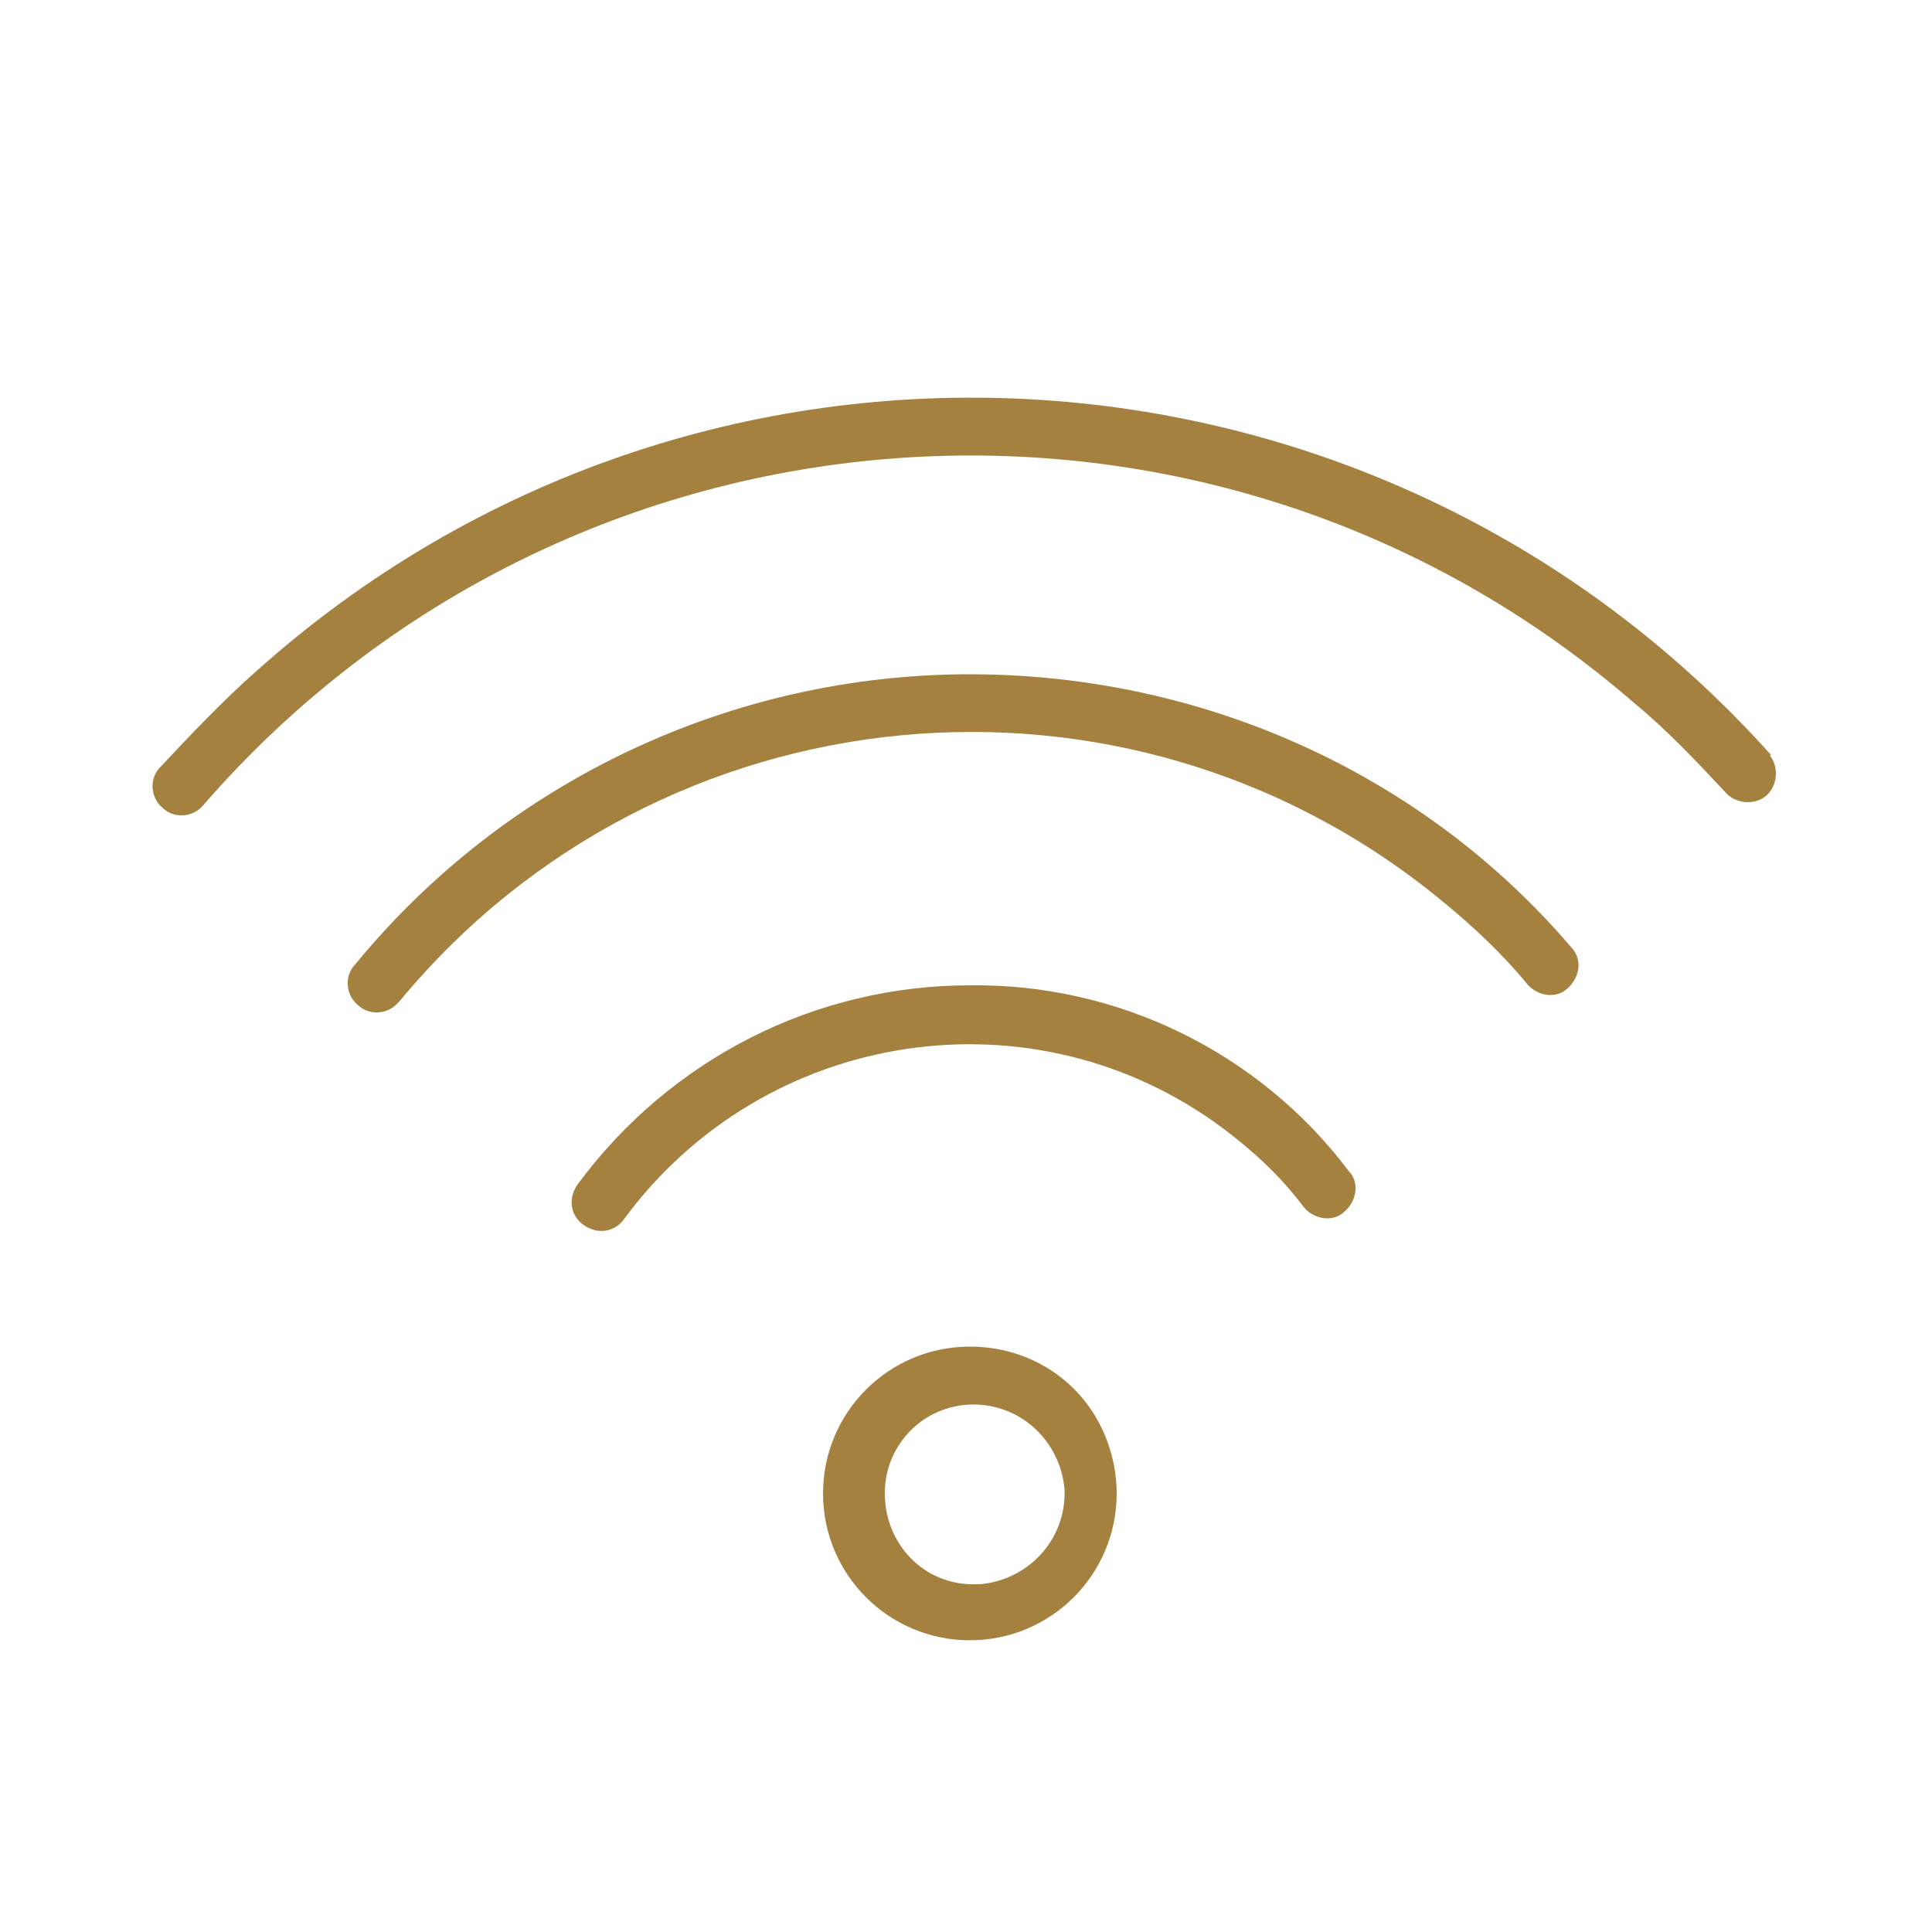 <?xml version="1.0" encoding="UTF-8"?> <!-- Generator: Adobe Illustrator 26.3.1, SVG Export Plug-In . SVG Version: 6.00 Build 0) --> <svg xmlns="http://www.w3.org/2000/svg" xmlns:xlink="http://www.w3.org/1999/xlink" id="Слой_2_00000076564333009786001990000001402762378960569775_" x="0px" y="0px" viewBox="0 0 100 100" style="enable-background:new 0 0 100 100;" xml:space="preserve"> <style type="text/css"> .st0{fill:#A58140;} </style> <path class="st0" d="M50.2,69.7L50.2,69.7c-4.2,0-7.6,3.4-7.6,7.6c0,4.2,3.4,7.6,7.6,7.6c4.2,0,7.6-3.4,7.6-7.6c0-2-0.8-4-2.2-5.4 C54.2,70.5,52.3,69.7,50.2,69.7z M50.2,82c-2.6-0.1-4.5-2.3-4.4-4.9c0.1-2.4,2-4.3,4.4-4.4l0,0c2.6-0.1,4.7,1.9,4.9,4.4 c0.1,2.6-1.9,4.7-4.4,4.9C50.5,82,50.4,82,50.2,82z"></path> <path class="st0" d="M50.2,51c-8,0-15.5,3.8-20.3,10.3c-0.5,0.7-0.4,1.6,0.3,2.1s1.6,0.4,2.1-0.3l0,0c7.3-9.9,21.2-12,31-4.7 c1.6,1.2,3,2.5,4.2,4.1c0.5,0.6,1.5,0.8,2.1,0.2c0.6-0.5,0.8-1.5,0.2-2.1C65.2,54.5,57.9,50.9,50.2,51z"></path> <path class="st0" d="M50.2,34.9c-12.3,0-24,5.5-31.8,15c-0.6,0.6-0.5,1.6,0.1,2.1c0.6,0.6,1.6,0.5,2.1-0.1c0,0,0.1-0.1,0.1-0.1 c13.5-16.3,37.6-18.6,53.9-5.2c1.6,1.3,3.2,2.8,4.5,4.4c0.6,0.6,1.5,0.7,2.1,0.1c0.6-0.6,0.7-1.5,0.1-2.1 C73.6,40,62.2,34.9,50.2,34.9z"></path> <path class="st0" d="M91.6,39C71.1,16.2,36,14.3,13.2,34.8c-1.7,1.5-3.3,3.2-4.9,4.9c-0.6,0.6-0.5,1.6,0.1,2.1 c0.6,0.6,1.6,0.5,2.1-0.1c19-21.9,52.2-24.3,74.1-5.3c1.7,1.4,3.2,3,4.7,4.6c0.5,0.6,1.5,0.7,2.1,0.2s0.7-1.5,0.2-2.1 C91.7,39.1,91.7,39.1,91.6,39z"></path> </svg> 